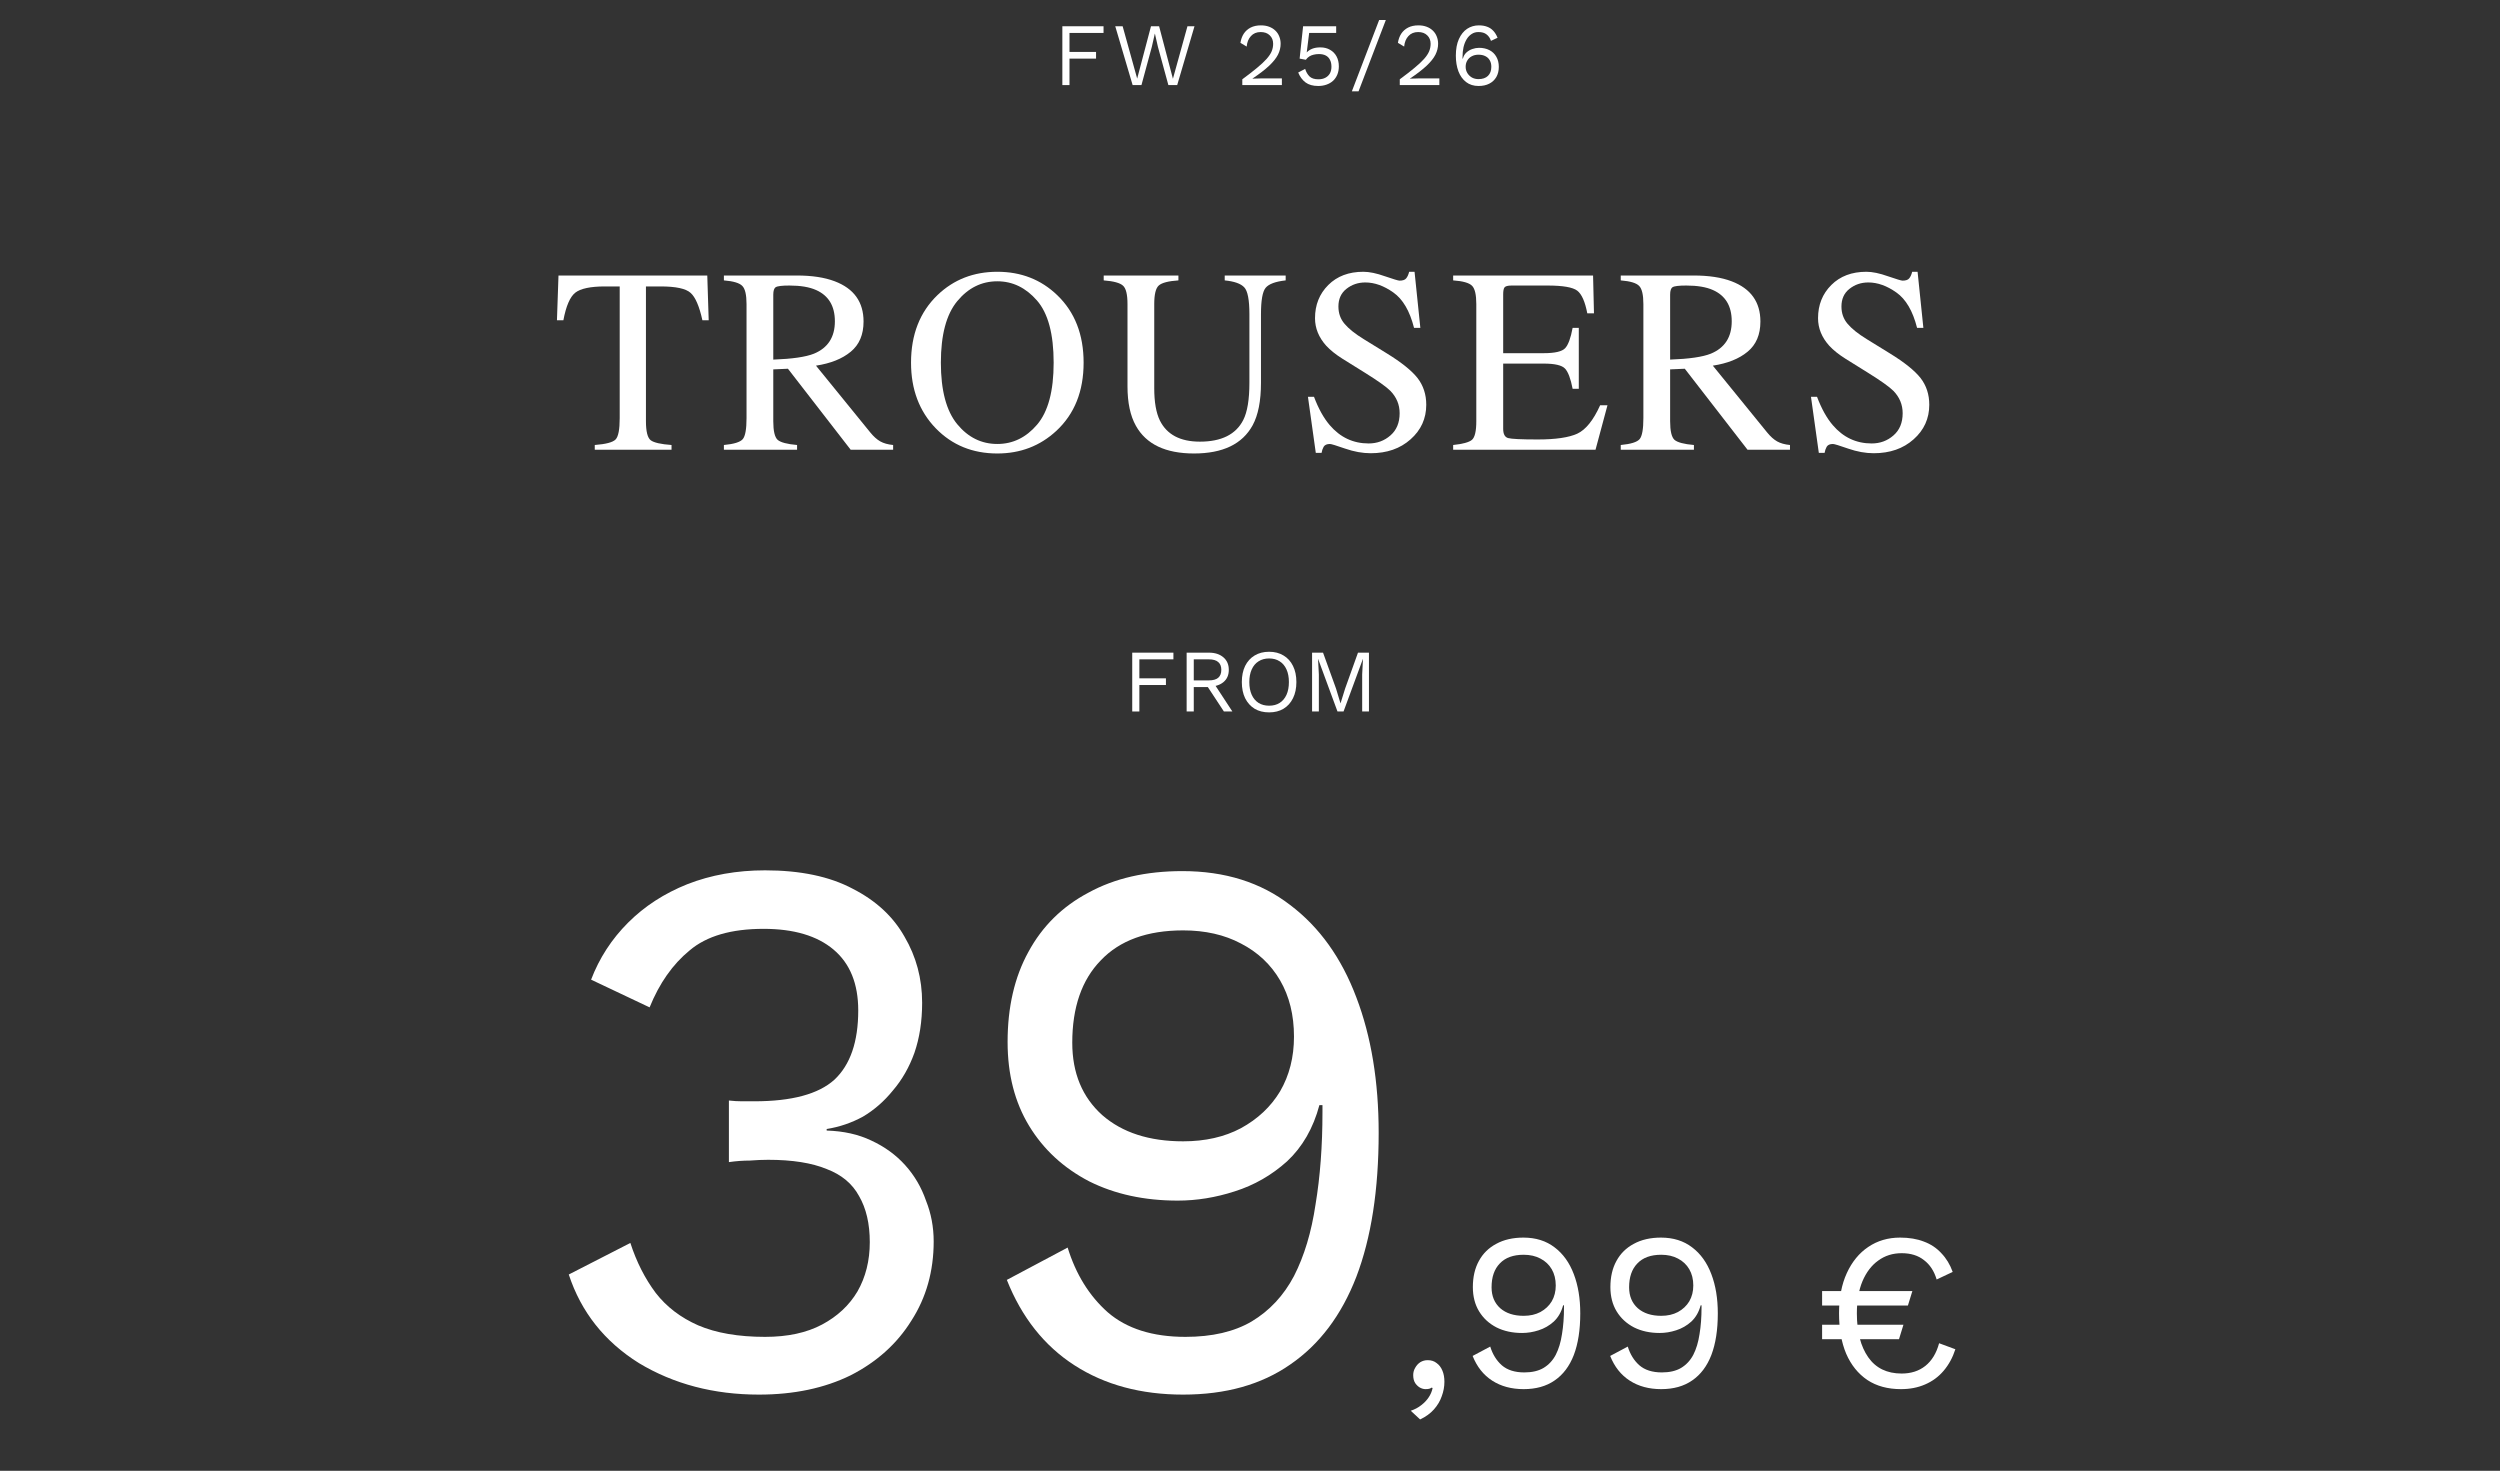 <svg width="617" height="363" viewBox="0 0 617 363" fill="none" xmlns="http://www.w3.org/2000/svg">
<rect x="0" y="0" width="617" height="363" fill="#333333" stroke="none"/>
<path d="M272.353 8.13H263.949V12.816H270.505V14.466H263.949V21H262.189V6.48H272.353V8.13Z" fill="white"/>
<path d="M279.533 21L275.243 6.48H277.069L280.655 19.394L284.065 6.48H286.067L289.477 19.438L293.063 6.48H294.801L290.533 21H288.355L285.781 11.584L285.033 8.306H285.011L284.263 11.584L281.711 21H279.533Z" fill="white"/>
<path d="M306.601 21V19.57C308.053 18.499 309.263 17.561 310.231 16.754C311.213 15.947 311.998 15.214 312.585 14.554C313.171 13.894 313.589 13.271 313.839 12.684C314.088 12.083 314.213 11.459 314.213 10.814C314.213 9.949 313.934 9.252 313.377 8.724C312.834 8.181 312.086 7.91 311.133 7.91C310.135 7.91 309.336 8.24 308.735 8.9C308.133 9.545 307.781 10.411 307.679 11.496L306.139 10.572C306.271 9.721 306.542 8.973 306.953 8.328C307.378 7.683 307.943 7.177 308.647 6.81C309.365 6.443 310.216 6.26 311.199 6.26C311.947 6.26 312.614 6.37 313.201 6.59C313.802 6.81 314.315 7.125 314.741 7.536C315.166 7.932 315.489 8.409 315.709 8.966C315.943 9.523 316.061 10.139 316.061 10.814C316.061 11.723 315.841 12.618 315.401 13.498C314.961 14.363 314.235 15.273 313.223 16.226C312.211 17.179 310.839 18.235 309.109 19.394V19.416C309.27 19.401 309.49 19.394 309.769 19.394C310.062 19.379 310.348 19.372 310.627 19.372C310.92 19.357 311.14 19.35 311.287 19.35H316.369V21H306.601Z" fill="white"/>
<path d="M325.323 21.22C324.032 21.22 322.991 20.927 322.199 20.34C321.422 19.753 320.82 18.939 320.395 17.898L322.111 16.996C322.346 17.759 322.705 18.382 323.189 18.866C323.688 19.335 324.414 19.57 325.367 19.57C326.042 19.57 326.614 19.445 327.083 19.196C327.567 18.947 327.941 18.595 328.205 18.14C328.469 17.671 328.601 17.113 328.601 16.468C328.601 15.779 328.476 15.207 328.227 14.752C327.992 14.283 327.648 13.931 327.193 13.696C326.738 13.461 326.181 13.344 325.521 13.344C325.052 13.344 324.612 13.395 324.201 13.498C323.805 13.586 323.446 13.733 323.123 13.938C322.8 14.143 322.522 14.415 322.287 14.752L320.747 14.466L321.605 6.48H329.767V8.13H323.101L322.529 12.706L322.485 12.904H322.529C322.881 12.537 323.328 12.244 323.871 12.024C324.428 11.804 325.088 11.694 325.851 11.694C326.775 11.694 327.574 11.892 328.249 12.288C328.938 12.669 329.474 13.212 329.855 13.916C330.236 14.62 330.427 15.441 330.427 16.38C330.427 17.128 330.302 17.803 330.053 18.404C329.804 19.005 329.452 19.519 328.997 19.944C328.542 20.355 328 20.67 327.369 20.89C326.753 21.11 326.071 21.22 325.323 21.22Z" fill="white"/>
<path d="M342.022 4.94L335.29 22.54H333.64L340.372 4.94H342.022Z" fill="white"/>
<path d="M345.465 21V19.57C346.917 18.499 348.127 17.561 349.095 16.754C350.078 15.947 350.862 15.214 351.449 14.554C352.036 13.894 352.454 13.271 352.703 12.684C352.952 12.083 353.077 11.459 353.077 10.814C353.077 9.949 352.798 9.252 352.241 8.724C351.698 8.181 350.95 7.91 349.997 7.91C349 7.91 348.2 8.24 347.599 8.9C346.998 9.545 346.646 10.411 346.543 11.496L345.003 10.572C345.135 9.721 345.406 8.973 345.817 8.328C346.242 7.683 346.807 7.177 347.511 6.81C348.23 6.443 349.08 6.26 350.063 6.26C350.811 6.26 351.478 6.37 352.065 6.59C352.666 6.81 353.18 7.125 353.605 7.536C354.03 7.932 354.353 8.409 354.573 8.966C354.808 9.523 354.925 10.139 354.925 10.814C354.925 11.723 354.705 12.618 354.265 13.498C353.825 14.363 353.099 15.273 352.087 16.226C351.075 17.179 349.704 18.235 347.973 19.394V19.416C348.134 19.401 348.354 19.394 348.633 19.394C348.926 19.379 349.212 19.372 349.491 19.372C349.784 19.357 350.004 19.35 350.151 19.35H355.233V21H345.465Z" fill="white"/>
<path d="M364.979 6.26C365.757 6.26 366.431 6.37 367.003 6.59C367.59 6.795 368.096 7.125 368.521 7.58C368.947 8.02 369.306 8.599 369.599 9.318L367.971 10.088C367.751 9.413 367.392 8.885 366.893 8.504C366.409 8.108 365.735 7.91 364.869 7.91C364.239 7.91 363.681 8.071 363.197 8.394C362.713 8.702 362.303 9.135 361.965 9.692C361.628 10.249 361.371 10.902 361.195 11.65C361.034 12.398 360.953 13.205 360.953 14.07C360.953 14.099 360.953 14.143 360.953 14.202C360.953 14.261 360.953 14.349 360.953 14.466H361.041C361.203 13.835 361.496 13.329 361.921 12.948C362.361 12.552 362.853 12.266 363.395 12.09C363.953 11.899 364.495 11.804 365.023 11.804C366.006 11.804 366.864 11.995 367.597 12.376C368.331 12.757 368.895 13.3 369.291 14.004C369.702 14.708 369.907 15.544 369.907 16.512C369.907 17.465 369.702 18.301 369.291 19.02C368.881 19.724 368.301 20.267 367.553 20.648C366.82 21.029 365.94 21.22 364.913 21.22C363.696 21.22 362.669 20.897 361.833 20.252C360.997 19.607 360.367 18.727 359.941 17.612C359.516 16.483 359.303 15.192 359.303 13.74C359.303 12.112 359.553 10.748 360.051 9.648C360.55 8.533 361.225 7.69 362.075 7.118C362.941 6.546 363.909 6.26 364.979 6.26ZM364.891 13.498C364.261 13.498 363.703 13.63 363.219 13.894C362.75 14.143 362.383 14.495 362.119 14.95C361.855 15.39 361.723 15.903 361.723 16.49C361.723 17.047 361.863 17.561 362.141 18.03C362.42 18.485 362.794 18.851 363.263 19.13C363.747 19.394 364.29 19.526 364.891 19.526C365.889 19.526 366.666 19.262 367.223 18.734C367.781 18.191 368.059 17.443 368.059 16.49C368.059 15.874 367.935 15.346 367.685 14.906C367.436 14.451 367.077 14.107 366.607 13.872C366.138 13.623 365.566 13.498 364.891 13.498Z" fill="white"/>
<path d="M187.303 344.189C176.156 344.189 166.276 341.592 157.663 336.399C149.176 331.079 143.413 323.796 140.373 314.549L155.573 306.759C157.093 311.446 159.183 315.562 161.843 319.109C164.503 322.529 167.986 325.189 172.293 327.089C176.726 328.989 182.236 329.939 188.823 329.939C194.396 329.939 199.083 328.926 202.883 326.899C206.683 324.872 209.596 322.149 211.623 318.729C213.65 315.182 214.663 311.129 214.663 306.569C214.663 302.009 213.776 298.209 212.003 295.169C210.356 292.129 207.696 289.912 204.023 288.519C200.35 286.999 195.536 286.239 189.583 286.239C188.19 286.239 186.67 286.302 185.023 286.429C183.376 286.429 181.666 286.556 179.893 286.809V271.609C181.033 271.736 182.11 271.799 183.123 271.799C184.263 271.799 185.276 271.799 186.163 271.799C195.41 271.799 201.996 270.026 205.923 266.479C209.85 262.806 211.813 257.106 211.813 249.379C211.813 242.792 209.786 237.789 205.733 234.369C201.68 230.949 195.916 229.239 188.443 229.239C180.463 229.239 174.383 231.012 170.203 234.559C166.023 237.979 162.73 242.666 160.323 248.619L145.883 241.779C147.91 236.459 150.95 231.772 155.003 227.719C159.056 223.666 163.933 220.499 169.633 218.219C175.46 215.939 181.856 214.799 188.823 214.799C197.563 214.799 204.783 216.319 210.483 219.359C216.183 222.272 220.426 226.199 223.213 231.139C226.126 236.079 227.583 241.526 227.583 247.479C227.583 252.039 226.95 256.156 225.683 259.829C224.416 263.376 222.643 266.479 220.363 269.139C218.21 271.799 215.74 273.952 212.953 275.599C210.166 277.119 207.19 278.132 204.023 278.639V279.019C208.203 279.146 211.876 279.969 215.043 281.489C218.336 283.009 221.123 285.036 223.403 287.569C225.683 290.102 227.393 293.016 228.533 296.309C229.8 299.476 230.433 302.832 230.433 306.379C230.433 313.726 228.596 320.249 224.923 325.949C221.376 331.649 216.373 336.146 209.913 339.439C203.453 342.606 195.916 344.189 187.303 344.189Z" fill="white"/>
<path d="M291.805 214.989C302.318 214.989 311.185 217.776 318.405 223.349C325.625 228.796 331.071 236.396 334.745 246.149C338.418 255.776 340.255 266.922 340.255 279.589C340.255 293.649 338.418 305.492 334.745 315.119C331.071 324.619 325.625 331.839 318.405 336.779C311.311 341.719 302.508 344.189 291.995 344.189C281.608 344.189 272.678 341.782 265.205 336.969C257.731 332.156 252.158 325.126 248.485 315.879L263.495 307.899C265.521 314.486 268.815 319.806 273.375 323.859C278.061 327.912 284.458 329.939 292.565 329.939C299.151 329.939 304.598 328.672 308.905 326.139C313.338 323.479 316.821 319.742 319.355 314.929C321.888 309.989 323.661 304.099 324.675 297.259C325.815 290.419 326.385 282.819 326.385 274.459C326.385 274.206 326.385 273.952 326.385 273.699C326.385 273.319 326.385 273.002 326.385 272.749H325.625C324.105 278.449 321.445 283.072 317.645 286.619C313.845 290.039 309.538 292.509 304.725 294.029C300.038 295.549 295.351 296.309 290.665 296.309C282.431 296.309 275.148 294.726 268.815 291.559C262.481 288.266 257.541 283.706 253.995 277.879C250.448 272.052 248.675 265.149 248.675 257.169C248.675 248.556 250.385 241.146 253.805 234.939C257.225 228.606 262.165 223.729 268.625 220.309C275.085 216.762 282.811 214.989 291.805 214.989ZM291.995 229.619C283.128 229.619 276.351 232.089 271.665 237.029C266.978 241.842 264.635 248.619 264.635 257.359C264.635 264.832 267.105 270.786 272.045 275.219C276.985 279.526 283.635 281.679 291.995 281.679C297.441 281.679 302.191 280.602 306.245 278.449C310.425 276.169 313.655 273.129 315.935 269.329C318.215 265.402 319.355 260.906 319.355 255.839C319.355 250.519 318.215 245.896 315.935 241.969C313.655 238.042 310.425 235.002 306.245 232.849C302.191 230.696 297.441 229.619 291.995 229.619Z" fill="white"/>
<path d="M352.355 335.689C353.235 335.689 353.969 335.927 354.555 336.404C355.179 336.844 355.655 337.467 355.985 338.274C356.315 339.044 356.48 339.961 356.48 341.024C356.48 342.234 356.26 343.426 355.82 344.599C355.417 345.772 354.775 346.854 353.895 347.844C353.015 348.834 351.879 349.659 350.485 350.319L348.175 348.174C349.165 347.844 350.027 347.386 350.76 346.799C351.53 346.212 352.154 345.552 352.63 344.819C353.107 344.086 353.419 343.334 353.565 342.564L353.345 342.454C353.199 342.564 353.015 342.656 352.795 342.729C352.575 342.802 352.245 342.839 351.805 342.839C351.365 342.839 350.907 342.711 350.43 342.454C349.99 342.197 349.605 341.831 349.275 341.354C348.945 340.841 348.78 340.181 348.78 339.374C348.78 338.714 348.945 338.109 349.275 337.559C349.605 336.972 350.027 336.514 350.54 336.184C351.09 335.854 351.695 335.689 352.355 335.689Z" fill="white"/>
<path d="M375.985 305.439C379.028 305.439 381.595 306.246 383.685 307.859C385.775 309.436 387.351 311.636 388.415 314.459C389.478 317.246 390.01 320.472 390.01 324.139C390.01 328.209 389.478 331.637 388.415 334.424C387.351 337.174 385.775 339.264 383.685 340.694C381.631 342.124 379.083 342.839 376.04 342.839C373.033 342.839 370.448 342.142 368.285 340.749C366.121 339.356 364.508 337.321 363.445 334.644L367.79 332.334C368.376 334.241 369.33 335.781 370.65 336.954C372.006 338.127 373.858 338.714 376.205 338.714C378.111 338.714 379.688 338.347 380.935 337.614C382.218 336.844 383.226 335.762 383.96 334.369C384.693 332.939 385.206 331.234 385.5 329.254C385.83 327.274 385.995 325.074 385.995 322.654C385.995 322.581 385.995 322.507 385.995 322.434C385.995 322.324 385.995 322.232 385.995 322.159H385.775C385.335 323.809 384.565 325.147 383.465 326.174C382.365 327.164 381.118 327.879 379.725 328.319C378.368 328.759 377.011 328.979 375.655 328.979C373.271 328.979 371.163 328.521 369.33 327.604C367.496 326.651 366.066 325.331 365.04 323.644C364.013 321.957 363.5 319.959 363.5 317.649C363.5 315.156 363.995 313.011 364.985 311.214C365.975 309.381 367.405 307.969 369.275 306.979C371.145 305.952 373.381 305.439 375.985 305.439ZM376.04 309.674C373.473 309.674 371.511 310.389 370.155 311.819C368.798 313.212 368.12 315.174 368.12 317.704C368.12 319.867 368.835 321.591 370.265 322.874C371.695 324.121 373.62 324.744 376.04 324.744C377.616 324.744 378.991 324.432 380.165 323.809C381.375 323.149 382.31 322.269 382.97 321.169C383.63 320.032 383.96 318.731 383.96 317.264C383.96 315.724 383.63 314.386 382.97 313.249C382.31 312.112 381.375 311.232 380.165 310.609C378.991 309.986 377.616 309.674 376.04 309.674Z" fill="white"/>
<path d="M409.93 305.439C412.973 305.439 415.54 306.246 417.63 307.859C419.72 309.436 421.296 311.636 422.36 314.459C423.423 317.246 423.955 320.472 423.955 324.139C423.955 328.209 423.423 331.637 422.36 334.424C421.296 337.174 419.72 339.264 417.63 340.694C415.576 342.124 413.028 342.839 409.985 342.839C406.978 342.839 404.393 342.142 402.23 340.749C400.066 339.356 398.453 337.321 397.39 334.644L401.735 332.334C402.321 334.241 403.275 335.781 404.595 336.954C405.951 338.127 407.803 338.714 410.15 338.714C412.057 338.714 413.633 338.347 414.88 337.614C416.163 336.844 417.172 335.762 417.905 334.369C418.638 332.939 419.151 331.234 419.445 329.254C419.775 327.274 419.94 325.074 419.94 322.654C419.94 322.581 419.94 322.507 419.94 322.434C419.94 322.324 419.94 322.232 419.94 322.159H419.72C419.28 323.809 418.51 325.147 417.41 326.174C416.31 327.164 415.063 327.879 413.67 328.319C412.313 328.759 410.956 328.979 409.6 328.979C407.216 328.979 405.108 328.521 403.275 327.604C401.442 326.651 400.011 325.331 398.985 323.644C397.958 321.957 397.445 319.959 397.445 317.649C397.445 315.156 397.94 313.011 398.93 311.214C399.92 309.381 401.35 307.969 403.22 306.979C405.09 305.952 407.327 305.439 409.93 305.439ZM409.985 309.674C407.418 309.674 405.456 310.389 404.1 311.819C402.743 313.212 402.065 315.174 402.065 317.704C402.065 319.867 402.78 321.591 404.21 322.874C405.64 324.121 407.565 324.744 409.985 324.744C411.561 324.744 412.936 324.432 414.11 323.809C415.32 323.149 416.255 322.269 416.915 321.169C417.575 320.032 417.905 318.731 417.905 317.264C417.905 315.724 417.575 314.386 416.915 313.249C416.255 312.112 415.32 311.232 414.11 310.609C412.936 309.986 411.561 309.674 409.985 309.674Z" fill="white"/>
<path d="M449.695 322.214V318.639H471.97L470.87 322.214H449.695ZM449.695 330.519V326.944H469.77L468.67 330.519H449.695ZM468.945 305.439C471.182 305.439 473.144 305.769 474.83 306.429C476.517 307.052 477.947 308.006 479.12 309.289C480.33 310.536 481.265 312.076 481.925 313.909L477.965 315.779C477.342 313.689 476.297 312.094 474.83 310.994C473.4 309.857 471.567 309.289 469.33 309.289C467.13 309.289 465.205 309.894 463.555 311.104C461.905 312.277 460.604 313.982 459.65 316.219C458.734 318.419 458.275 321.059 458.275 324.139C458.275 328.686 459.21 332.297 461.08 334.974C462.95 337.651 465.7 338.989 469.33 338.989C471.64 338.989 473.584 338.366 475.16 337.119C476.774 335.836 477.91 333.966 478.57 331.509L482.585 332.994C481.925 335.047 480.954 336.826 479.67 338.329C478.424 339.796 476.902 340.914 475.105 341.684C473.345 342.454 471.365 342.839 469.165 342.839C465.902 342.839 463.134 342.087 460.86 340.584C458.587 339.044 456.845 336.881 455.635 334.094C454.462 331.307 453.875 327.989 453.875 324.139C453.875 320.289 454.517 316.971 455.8 314.184C457.084 311.397 458.844 309.252 461.08 307.749C463.354 306.209 465.975 305.439 468.945 305.439Z" fill="white"/>
<path d="M289.599 162.726H281.195V167.412H287.751V169.062H281.195V175.596H279.435V161.076H289.599V162.726Z" fill="white"/>
<path d="M298.362 161.076C299.844 161.076 301.032 161.457 301.926 162.22C302.821 162.982 303.268 164.016 303.268 165.322C303.268 166.627 302.814 167.646 301.904 168.38C301.01 169.098 299.822 169.458 298.34 169.458L298.186 169.568H294.622V175.596H292.862V161.076H298.362ZM298.34 167.918C299.382 167.918 300.152 167.705 300.65 167.28C301.164 166.84 301.42 166.187 301.42 165.322C301.42 164.456 301.164 163.811 300.65 163.386C300.152 162.946 299.382 162.726 298.34 162.726H294.622V167.918H298.34ZM299.352 168.27L304.148 175.596H302.058L297.878 169.238L299.352 168.27Z" fill="white"/>
<path d="M313.216 160.856C314.595 160.856 315.783 161.164 316.78 161.78C317.792 162.381 318.57 163.239 319.112 164.354C319.67 165.468 319.948 166.796 319.948 168.336C319.948 169.876 319.67 171.203 319.112 172.318C318.57 173.432 317.792 174.298 316.78 174.914C315.783 175.515 314.595 175.816 313.216 175.816C311.838 175.816 310.642 175.515 309.63 174.914C308.633 174.298 307.856 173.432 307.298 172.318C306.756 171.203 306.484 169.876 306.484 168.336C306.484 166.796 306.756 165.468 307.298 164.354C307.856 163.239 308.633 162.381 309.63 161.78C310.642 161.164 311.838 160.856 313.216 160.856ZM313.216 162.506C312.219 162.506 311.354 162.74 310.62 163.21C309.887 163.664 309.322 164.332 308.926 165.212C308.53 166.077 308.332 167.118 308.332 168.336C308.332 169.553 308.53 170.602 308.926 171.482C309.322 172.347 309.887 173.014 310.62 173.484C311.354 173.938 312.219 174.166 313.216 174.166C314.228 174.166 315.094 173.938 315.812 173.484C316.546 173.014 317.11 172.347 317.506 171.482C317.902 170.602 318.1 169.553 318.1 168.336C318.1 167.118 317.902 166.077 317.506 165.212C317.11 164.332 316.546 163.664 315.812 163.21C315.094 162.74 314.228 162.506 313.216 162.506Z" fill="white"/>
<path d="M337.857 161.076V175.596H336.185V166.466L336.383 162.638H336.361L331.587 175.596H330.091L325.317 162.638H325.295L325.493 166.466V175.596H323.821V161.076H326.527L329.717 169.898L330.817 173.528H330.861L331.983 169.92L335.151 161.076H337.857Z" fill="white"/>
<path d="M137.836 67.995H174.557L174.906 79.04H173.351C172.589 75.57 171.616 73.316 170.431 72.279C169.267 71.221 166.802 70.692 163.036 70.692H159.418V103.954C159.418 106.472 159.809 108.038 160.592 108.651C161.375 109.244 163.089 109.635 165.734 109.826V111H146.786V109.826C149.537 109.614 151.251 109.159 151.928 108.461C152.605 107.763 152.943 106.007 152.943 103.192V70.692H149.325C145.728 70.692 143.274 71.211 141.962 72.248C140.671 73.284 139.698 75.548 139.042 79.04H137.455L137.836 67.995Z" fill="white"/>
<path d="M190.845 88.751C195.521 88.582 198.864 88.096 200.875 87.291C204.323 85.874 206.048 83.208 206.048 79.293C206.048 75.527 204.503 72.956 201.414 71.581C199.764 70.841 197.574 70.47 194.844 70.47C193.003 70.47 191.871 70.608 191.448 70.883C191.046 71.137 190.845 71.75 190.845 72.724V88.751ZM178.658 109.826C181.154 109.593 182.71 109.106 183.323 108.366C183.937 107.625 184.244 105.901 184.244 103.192V75.04C184.244 72.755 183.895 71.264 183.196 70.565C182.519 69.846 181.006 69.391 178.658 69.201V67.995H196.653C200.398 67.995 203.519 68.471 206.016 69.423C210.756 71.221 213.125 74.533 213.125 79.357C213.125 82.594 212.068 85.08 209.952 86.815C207.857 88.55 205 89.693 201.382 90.243L214.776 106.715C215.601 107.731 216.426 108.472 217.251 108.937C218.077 109.403 219.135 109.699 220.425 109.826V111H209.952L194.463 91.005L190.845 91.164V103.954C190.845 106.366 191.205 107.9 191.924 108.556C192.665 109.191 194.262 109.614 196.717 109.826V111H178.658V109.826Z" fill="white"/>
<path d="M232.207 89.513C232.207 96.347 233.55 101.404 236.237 104.684C238.924 107.943 242.225 109.572 246.14 109.572C249.969 109.572 253.238 107.985 255.947 104.811C258.676 101.616 260.041 96.517 260.041 89.513C260.041 82.425 258.666 77.305 255.915 74.152C253.164 70.999 249.906 69.423 246.14 69.423C242.246 69.423 238.946 71.063 236.237 74.342C233.55 77.601 232.207 82.658 232.207 89.513ZM224.843 89.513C224.843 82.573 227.023 77.008 231.381 72.819C235.38 68.989 240.3 67.074 246.14 67.074C252.001 67.074 256.931 69 260.93 72.851C265.267 77.019 267.436 82.573 267.436 89.513C267.436 96.559 265.193 102.166 260.708 106.334C256.687 110.058 251.831 111.92 246.14 111.92C240.046 111.92 234.989 109.857 230.969 105.731C226.885 101.521 224.843 96.115 224.843 89.513Z" fill="white"/>
<path d="M290.833 67.995V69.201C288.337 69.37 286.718 69.793 285.978 70.47C285.237 71.126 284.867 72.65 284.867 75.04V95.829C284.867 99.236 285.332 101.891 286.263 103.795C287.998 107.265 291.288 109 296.134 109C301.445 109 305.01 107.223 306.83 103.668C307.845 101.68 308.353 98.612 308.353 94.464V77.548C308.353 74.014 307.93 71.803 307.083 70.915C306.237 70.005 304.629 69.433 302.259 69.201V67.995H317.303V69.201C314.785 69.476 313.135 70.089 312.352 71.041C311.59 71.972 311.209 74.141 311.209 77.548V94.464C311.209 98.95 310.522 102.452 309.146 104.97C306.607 109.604 301.783 111.92 294.674 111.92C287.649 111.92 282.867 109.635 280.328 105.065C278.953 102.611 278.265 99.373 278.265 95.353V75.04C278.265 72.671 277.895 71.158 277.154 70.502C276.435 69.825 274.848 69.391 272.394 69.201V67.995H290.833Z" fill="white"/>
<path d="M324.292 97.924C325.392 100.844 326.683 103.171 328.164 104.906C330.745 107.932 333.951 109.445 337.781 109.445C339.854 109.445 341.642 108.789 343.145 107.477C344.668 106.165 345.43 104.335 345.43 101.986C345.43 99.87 344.668 98.03 343.145 96.464C342.15 95.469 340.055 93.978 336.86 91.989L331.306 88.529C329.635 87.471 328.302 86.403 327.307 85.324C325.466 83.271 324.546 81.007 324.546 78.532C324.546 75.252 325.636 72.523 327.815 70.343C329.994 68.164 332.882 67.074 336.479 67.074C337.961 67.074 339.738 67.445 341.812 68.185C343.906 68.904 345.102 69.264 345.398 69.264C346.202 69.264 346.752 69.074 347.048 68.693C347.366 68.312 347.609 67.772 347.778 67.074H349.111L350.54 80.912H348.984C347.926 76.744 346.223 73.835 343.875 72.184C341.547 70.534 339.241 69.709 336.956 69.709C335.178 69.709 333.623 70.237 332.29 71.295C330.978 72.332 330.322 73.782 330.322 75.644C330.322 77.315 330.83 78.743 331.846 79.928C332.861 81.134 334.438 82.393 336.575 83.705L342.288 87.228C345.863 89.428 348.381 91.449 349.841 93.29C351.28 95.152 352 97.353 352 99.892C352 103.298 350.709 106.144 348.127 108.429C345.567 110.714 342.288 111.857 338.289 111.857C336.278 111.857 334.173 111.476 331.973 110.714C329.793 109.953 328.545 109.572 328.228 109.572C327.466 109.572 326.947 109.805 326.672 110.27C326.418 110.736 326.249 111.233 326.165 111.762H324.736L322.8 97.924H324.292Z" fill="white"/>
<path d="M358.639 109.826C361.03 109.572 362.575 109.149 363.273 108.556C363.992 107.943 364.352 106.409 364.352 103.954V75.04C364.352 72.734 364.003 71.232 363.305 70.534C362.606 69.814 361.051 69.37 358.639 69.201V67.995H393.17L393.393 77.326H391.742C391.192 74.448 390.367 72.586 389.267 71.74C388.166 70.893 385.712 70.47 381.903 70.47H373.08C372.128 70.47 371.535 70.629 371.303 70.946C371.091 71.243 370.985 71.814 370.985 72.66V87.165H380.983C383.755 87.165 385.521 86.752 386.283 85.927C387.045 85.102 387.659 83.43 388.124 80.912H389.647V95.956H388.124C387.637 93.438 387.013 91.777 386.251 90.973C385.49 90.148 383.734 89.735 380.983 89.735H370.985V105.827C370.985 107.117 371.387 107.879 372.191 108.112C373.017 108.345 375.46 108.461 379.523 108.461C383.924 108.461 387.172 107.985 389.267 107.033C391.361 106.059 393.244 103.721 394.916 100.019H396.725L393.773 111H358.639V109.826Z" fill="white"/>
<path d="M412.188 88.751C416.864 88.582 420.207 88.096 422.217 87.291C425.666 85.874 427.391 83.208 427.391 79.293C427.391 75.527 425.846 72.956 422.757 71.581C421.106 70.841 418.917 70.47 416.187 70.47C414.346 70.47 413.214 70.608 412.791 70.883C412.389 71.137 412.188 71.75 412.188 72.724V88.751ZM400 109.826C402.497 109.593 404.052 109.106 404.666 108.366C405.28 107.625 405.586 105.901 405.586 103.192V75.04C405.586 72.755 405.237 71.264 404.539 70.565C403.862 69.846 402.349 69.391 400 69.201V67.995H417.996C421.741 67.995 424.862 68.471 427.359 69.423C432.098 71.221 434.468 74.533 434.468 79.357C434.468 82.594 433.41 85.08 431.294 86.815C429.2 88.55 426.343 89.693 422.725 90.243L436.119 106.715C436.944 107.731 437.769 108.472 438.594 108.937C439.419 109.403 440.477 109.699 441.768 109.826V111H431.294L415.806 91.005L412.188 91.164V103.954C412.188 106.366 412.548 107.9 413.267 108.556C414.008 109.191 415.605 109.614 418.06 109.826V111H400V109.826Z" fill="white"/>
<path d="M448.439 97.924C449.54 100.844 450.83 103.171 452.312 104.906C454.893 107.932 458.098 109.445 461.928 109.445C464.002 109.445 465.79 108.789 467.292 107.477C468.815 106.165 469.577 104.335 469.577 101.986C469.577 99.87 468.815 98.03 467.292 96.464C466.298 95.469 464.203 93.978 461.008 91.989L455.454 88.529C453.782 87.471 452.449 86.403 451.455 85.324C449.614 83.271 448.693 81.007 448.693 78.532C448.693 75.252 449.783 72.523 451.962 70.343C454.142 68.164 457.03 67.074 460.627 67.074C462.108 67.074 463.885 67.445 465.959 68.185C468.054 68.904 469.249 69.264 469.545 69.264C470.349 69.264 470.9 69.074 471.196 68.693C471.513 68.312 471.757 67.772 471.926 67.074H473.259L474.687 80.912H473.132C472.074 76.744 470.371 73.835 468.022 72.184C465.694 70.534 463.388 69.709 461.103 69.709C459.326 69.709 457.771 70.237 456.438 71.295C455.126 72.332 454.47 73.782 454.47 75.644C454.47 77.315 454.978 78.743 455.993 79.928C457.009 81.134 458.585 82.393 460.722 83.705L466.435 87.228C470.011 89.428 472.529 91.449 473.989 93.29C475.428 95.152 476.147 97.353 476.147 99.892C476.147 103.298 474.856 106.144 472.275 108.429C469.715 110.714 466.435 111.857 462.436 111.857C460.426 111.857 458.321 111.476 456.12 110.714C453.941 109.953 452.692 109.572 452.375 109.572C451.613 109.572 451.095 109.805 450.82 110.27C450.566 110.736 450.397 111.233 450.312 111.762H448.884L446.948 97.924H448.439Z" fill="white"/>
</svg>
